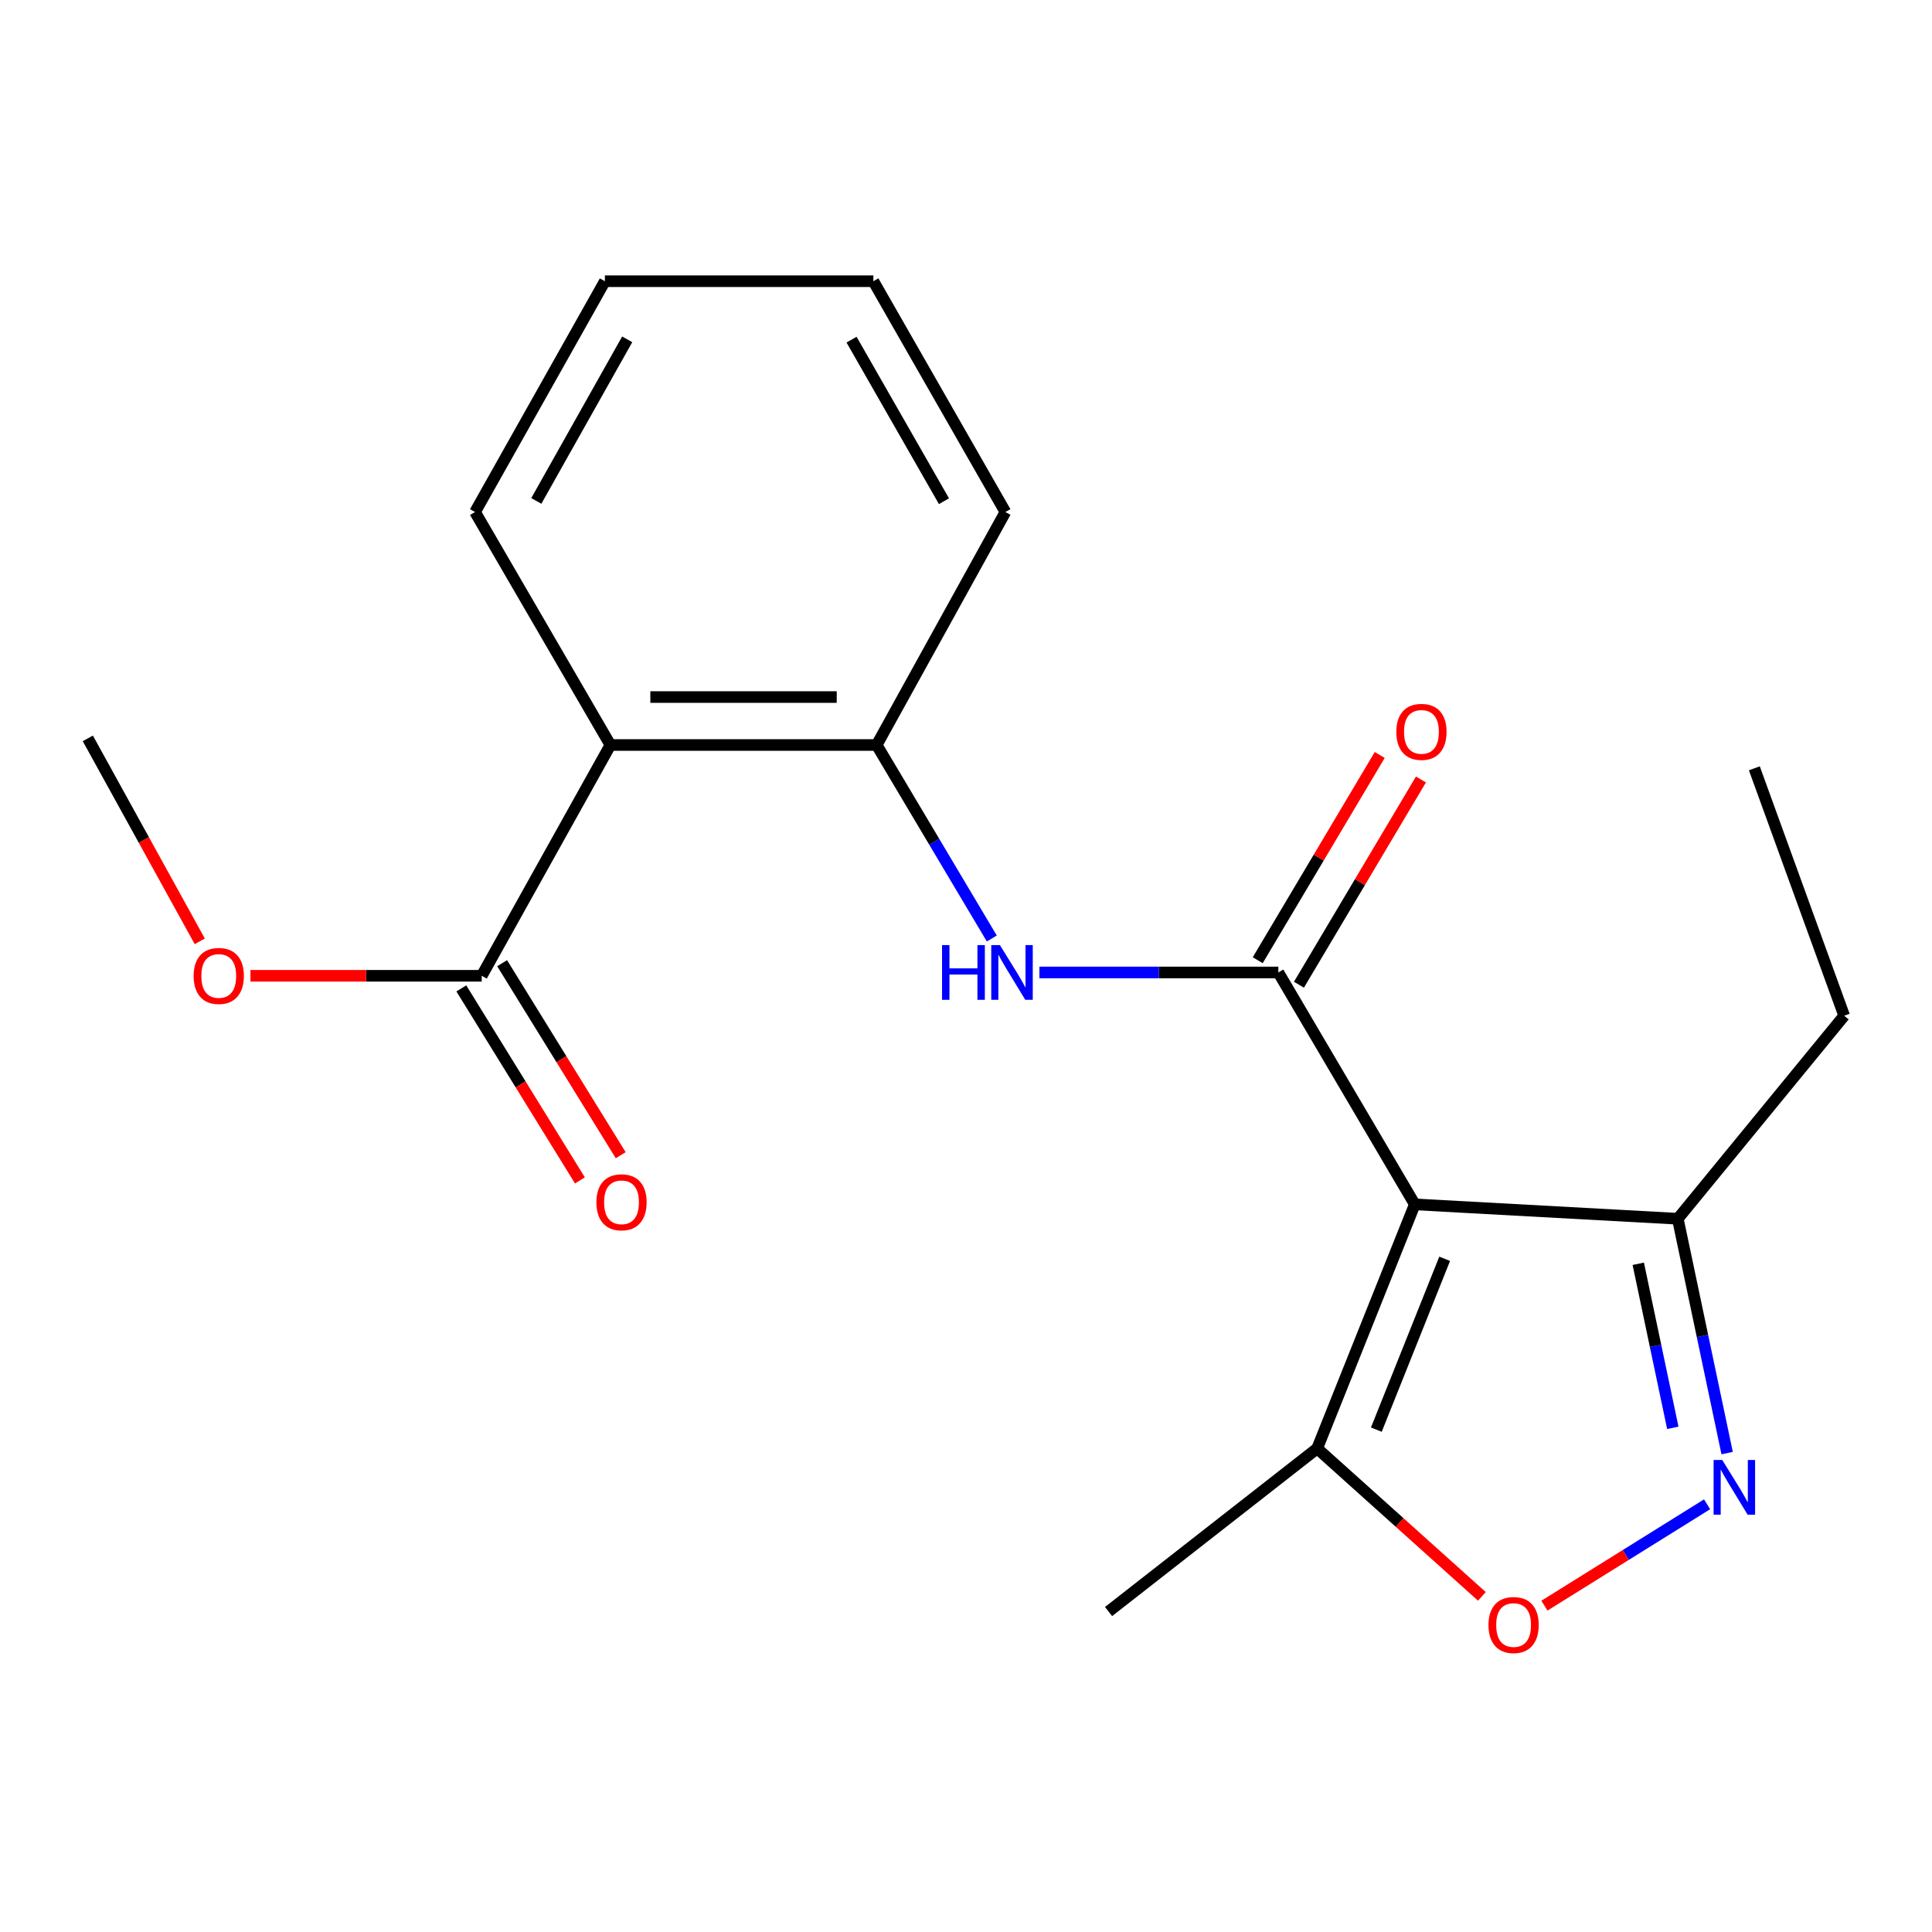 <?xml version='1.0' encoding='iso-8859-1'?>
<svg version='1.1' baseProfile='full'
              xmlns='http://www.w3.org/2000/svg'
                      xmlns:rdkit='http://www.rdkit.org/xml'
                      xmlns:xlink='http://www.w3.org/1999/xlink'
                  xml:space='preserve'
width='1000px' height='1000px' viewBox='0 0 1000 1000'>
<!-- END OF HEADER -->
<rect style='opacity:1.0;fill:#FFFFFF;stroke:none' width='1000' height='1000' x='0' y='0'> </rect>
<path class='bond-0' d='M 732.292,623.378 L 661.664,503.343' style='fill:none;fill-rule:evenodd;stroke:#000000;stroke-width:6px;stroke-linecap:butt;stroke-linejoin:miter;stroke-opacity:1' />
<path class='bond-5' d='M 732.292,623.378 L 681.769,749.714' style='fill:none;fill-rule:evenodd;stroke:#000000;stroke-width:6px;stroke-linecap:butt;stroke-linejoin:miter;stroke-opacity:1' />
<path class='bond-5' d='M 747.759,651.545 L 712.393,739.98' style='fill:none;fill-rule:evenodd;stroke:#000000;stroke-width:6px;stroke-linecap:butt;stroke-linejoin:miter;stroke-opacity:1' />
<path class='bond-6' d='M 732.292,623.378 L 868.418,630.824' style='fill:none;fill-rule:evenodd;stroke:#000000;stroke-width:6px;stroke-linecap:butt;stroke-linejoin:miter;stroke-opacity:1' />
<path class='bond-3' d='M 661.664,503.343 L 599.832,503.343' style='fill:none;fill-rule:evenodd;stroke:#000000;stroke-width:6px;stroke-linecap:butt;stroke-linejoin:miter;stroke-opacity:1' />
<path class='bond-3' d='M 599.832,503.343 L 538,503.343' style='fill:none;fill-rule:evenodd;stroke:#0000FF;stroke-width:6px;stroke-linecap:butt;stroke-linejoin:miter;stroke-opacity:1' />
<path class='bond-9' d='M 672.332,509.685 L 703.905,456.57' style='fill:none;fill-rule:evenodd;stroke:#000000;stroke-width:6px;stroke-linecap:butt;stroke-linejoin:miter;stroke-opacity:1' />
<path class='bond-9' d='M 703.905,456.57 L 735.479,403.456' style='fill:none;fill-rule:evenodd;stroke:#FF0000;stroke-width:6px;stroke-linecap:butt;stroke-linejoin:miter;stroke-opacity:1' />
<path class='bond-9' d='M 650.996,497.002 L 682.57,443.888' style='fill:none;fill-rule:evenodd;stroke:#000000;stroke-width:6px;stroke-linecap:butt;stroke-linejoin:miter;stroke-opacity:1' />
<path class='bond-9' d='M 682.57,443.888 L 714.143,390.773' style='fill:none;fill-rule:evenodd;stroke:#FF0000;stroke-width:6px;stroke-linecap:butt;stroke-linejoin:miter;stroke-opacity:1' />
<path class='bond-1' d='M 893.963,752.121 L 881.191,691.472' style='fill:none;fill-rule:evenodd;stroke:#0000FF;stroke-width:6px;stroke-linecap:butt;stroke-linejoin:miter;stroke-opacity:1' />
<path class='bond-1' d='M 881.191,691.472 L 868.418,630.824' style='fill:none;fill-rule:evenodd;stroke:#000000;stroke-width:6px;stroke-linecap:butt;stroke-linejoin:miter;stroke-opacity:1' />
<path class='bond-1' d='M 865.843,739.041 L 856.903,696.587' style='fill:none;fill-rule:evenodd;stroke:#0000FF;stroke-width:6px;stroke-linecap:butt;stroke-linejoin:miter;stroke-opacity:1' />
<path class='bond-1' d='M 856.903,696.587 L 847.962,654.133' style='fill:none;fill-rule:evenodd;stroke:#000000;stroke-width:6px;stroke-linecap:butt;stroke-linejoin:miter;stroke-opacity:1' />
<path class='bond-20' d='M 883.587,778.621 L 841.487,804.854' style='fill:none;fill-rule:evenodd;stroke:#0000FF;stroke-width:6px;stroke-linecap:butt;stroke-linejoin:miter;stroke-opacity:1' />
<path class='bond-20' d='M 841.487,804.854 L 799.386,831.087' style='fill:none;fill-rule:evenodd;stroke:#FF0000;stroke-width:6px;stroke-linecap:butt;stroke-linejoin:miter;stroke-opacity:1' />
<path class='bond-2' d='M 315.942,385.611 L 453.765,385.611' style='fill:none;fill-rule:evenodd;stroke:#000000;stroke-width:6px;stroke-linecap:butt;stroke-linejoin:miter;stroke-opacity:1' />
<path class='bond-2' d='M 336.616,360.791 L 433.092,360.791' style='fill:none;fill-rule:evenodd;stroke:#000000;stroke-width:6px;stroke-linecap:butt;stroke-linejoin:miter;stroke-opacity:1' />
<path class='bond-8' d='M 315.942,385.611 L 249.341,505.067' style='fill:none;fill-rule:evenodd;stroke:#000000;stroke-width:6px;stroke-linecap:butt;stroke-linejoin:miter;stroke-opacity:1' />
<path class='bond-12' d='M 315.942,385.611 L 245.88,265.025' style='fill:none;fill-rule:evenodd;stroke:#000000;stroke-width:6px;stroke-linecap:butt;stroke-linejoin:miter;stroke-opacity:1' />
<path class='bond-7' d='M 513.351,485.758 L 483.558,435.685' style='fill:none;fill-rule:evenodd;stroke:#0000FF;stroke-width:6px;stroke-linecap:butt;stroke-linejoin:miter;stroke-opacity:1' />
<path class='bond-7' d='M 483.558,435.685 L 453.765,385.611' style='fill:none;fill-rule:evenodd;stroke:#000000;stroke-width:6px;stroke-linecap:butt;stroke-linejoin:miter;stroke-opacity:1' />
<path class='bond-4' d='M 767.02,826.281 L 724.394,787.998' style='fill:none;fill-rule:evenodd;stroke:#FF0000;stroke-width:6px;stroke-linecap:butt;stroke-linejoin:miter;stroke-opacity:1' />
<path class='bond-4' d='M 724.394,787.998 L 681.769,749.714' style='fill:none;fill-rule:evenodd;stroke:#000000;stroke-width:6px;stroke-linecap:butt;stroke-linejoin:miter;stroke-opacity:1' />
<path class='bond-13' d='M 681.769,749.714 L 573.786,834.131' style='fill:none;fill-rule:evenodd;stroke:#000000;stroke-width:6px;stroke-linecap:butt;stroke-linejoin:miter;stroke-opacity:1' />
<path class='bond-15' d='M 868.418,630.824 L 954.545,525.737' style='fill:none;fill-rule:evenodd;stroke:#000000;stroke-width:6px;stroke-linecap:butt;stroke-linejoin:miter;stroke-opacity:1' />
<path class='bond-14' d='M 453.765,385.611 L 520.394,265.025' style='fill:none;fill-rule:evenodd;stroke:#000000;stroke-width:6px;stroke-linecap:butt;stroke-linejoin:miter;stroke-opacity:1' />
<path class='bond-10' d='M 238.782,511.588 L 269.473,561.283' style='fill:none;fill-rule:evenodd;stroke:#000000;stroke-width:6px;stroke-linecap:butt;stroke-linejoin:miter;stroke-opacity:1' />
<path class='bond-10' d='M 269.473,561.283 L 300.164,610.978' style='fill:none;fill-rule:evenodd;stroke:#FF0000;stroke-width:6px;stroke-linecap:butt;stroke-linejoin:miter;stroke-opacity:1' />
<path class='bond-10' d='M 259.9,498.546 L 290.591,548.241' style='fill:none;fill-rule:evenodd;stroke:#000000;stroke-width:6px;stroke-linecap:butt;stroke-linejoin:miter;stroke-opacity:1' />
<path class='bond-10' d='M 290.591,548.241 L 321.282,597.936' style='fill:none;fill-rule:evenodd;stroke:#FF0000;stroke-width:6px;stroke-linecap:butt;stroke-linejoin:miter;stroke-opacity:1' />
<path class='bond-11' d='M 249.341,505.067 L 189.486,505.067' style='fill:none;fill-rule:evenodd;stroke:#000000;stroke-width:6px;stroke-linecap:butt;stroke-linejoin:miter;stroke-opacity:1' />
<path class='bond-11' d='M 189.486,505.067 L 129.631,505.067' style='fill:none;fill-rule:evenodd;stroke:#FF0000;stroke-width:6px;stroke-linecap:butt;stroke-linejoin:miter;stroke-opacity:1' />
<path class='bond-16' d='M 103.396,487.238 L 74.425,434.708' style='fill:none;fill-rule:evenodd;stroke:#FF0000;stroke-width:6px;stroke-linecap:butt;stroke-linejoin:miter;stroke-opacity:1' />
<path class='bond-16' d='M 74.425,434.708 L 45.455,382.178' style='fill:none;fill-rule:evenodd;stroke:#000000;stroke-width:6px;stroke-linecap:butt;stroke-linejoin:miter;stroke-opacity:1' />
<path class='bond-21' d='M 245.88,265.025 L 313.088,145.556' style='fill:none;fill-rule:evenodd;stroke:#000000;stroke-width:6px;stroke-linecap:butt;stroke-linejoin:miter;stroke-opacity:1' />
<path class='bond-21' d='M 277.593,259.274 L 324.639,175.646' style='fill:none;fill-rule:evenodd;stroke:#000000;stroke-width:6px;stroke-linecap:butt;stroke-linejoin:miter;stroke-opacity:1' />
<path class='bond-19' d='M 520.394,265.025 L 452.055,145.556' style='fill:none;fill-rule:evenodd;stroke:#000000;stroke-width:6px;stroke-linecap:butt;stroke-linejoin:miter;stroke-opacity:1' />
<path class='bond-19' d='M 488.599,259.429 L 440.761,175.801' style='fill:none;fill-rule:evenodd;stroke:#000000;stroke-width:6px;stroke-linecap:butt;stroke-linejoin:miter;stroke-opacity:1' />
<path class='bond-18' d='M 954.545,525.737 L 908.048,397.677' style='fill:none;fill-rule:evenodd;stroke:#000000;stroke-width:6px;stroke-linecap:butt;stroke-linejoin:miter;stroke-opacity:1' />
<path class='bond-17' d='M 313.088,145.556 L 452.055,145.556' style='fill:none;fill-rule:evenodd;stroke:#000000;stroke-width:6px;stroke-linecap:butt;stroke-linejoin:miter;stroke-opacity:1' />
<path  class='atom-2' d='M 891.433 755.672
L 900.713 770.672
Q 901.633 772.152, 903.113 774.832
Q 904.593 777.512, 904.673 777.672
L 904.673 755.672
L 908.433 755.672
L 908.433 783.992
L 904.553 783.992
L 894.593 767.592
Q 893.433 765.672, 892.193 763.472
Q 890.993 761.272, 890.633 760.592
L 890.633 783.992
L 886.953 783.992
L 886.953 755.672
L 891.433 755.672
' fill='#0000FF'/>
<path  class='atom-4' d='M 487.594 489.183
L 491.434 489.183
L 491.434 501.223
L 505.914 501.223
L 505.914 489.183
L 509.754 489.183
L 509.754 517.503
L 505.914 517.503
L 505.914 504.423
L 491.434 504.423
L 491.434 517.503
L 487.594 517.503
L 487.594 489.183
' fill='#0000FF'/>
<path  class='atom-4' d='M 517.554 489.183
L 526.834 504.183
Q 527.754 505.663, 529.234 508.343
Q 530.714 511.023, 530.794 511.183
L 530.794 489.183
L 534.554 489.183
L 534.554 517.503
L 530.674 517.503
L 520.714 501.103
Q 519.554 499.183, 518.314 496.983
Q 517.114 494.783, 516.754 494.103
L 516.754 517.503
L 513.074 517.503
L 513.074 489.183
L 517.554 489.183
' fill='#0000FF'/>
<path  class='atom-5' d='M 770.436 841.106
Q 770.436 834.306, 773.796 830.506
Q 777.156 826.706, 783.436 826.706
Q 789.716 826.706, 793.076 830.506
Q 796.436 834.306, 796.436 841.106
Q 796.436 847.986, 793.036 851.906
Q 789.636 855.786, 783.436 855.786
Q 777.196 855.786, 773.796 851.906
Q 770.436 848.026, 770.436 841.106
M 783.436 852.586
Q 787.756 852.586, 790.076 849.706
Q 792.436 846.786, 792.436 841.106
Q 792.436 835.546, 790.076 832.746
Q 787.756 829.906, 783.436 829.906
Q 779.116 829.906, 776.756 832.706
Q 774.436 835.506, 774.436 841.106
Q 774.436 846.826, 776.756 849.706
Q 779.116 852.586, 783.436 852.586
' fill='#FF0000'/>
<path  class='atom-10' d='M 722.739 378.811
Q 722.739 372.011, 726.099 368.211
Q 729.459 364.411, 735.739 364.411
Q 742.019 364.411, 745.379 368.211
Q 748.739 372.011, 748.739 378.811
Q 748.739 385.691, 745.339 389.611
Q 741.939 393.491, 735.739 393.491
Q 729.499 393.491, 726.099 389.611
Q 722.739 385.731, 722.739 378.811
M 735.739 390.291
Q 740.059 390.291, 742.379 387.411
Q 744.739 384.491, 744.739 378.811
Q 744.739 373.251, 742.379 370.451
Q 740.059 367.611, 735.739 367.611
Q 731.419 367.611, 729.059 370.411
Q 726.739 373.211, 726.739 378.811
Q 726.739 384.531, 729.059 387.411
Q 731.419 390.291, 735.739 390.291
' fill='#FF0000'/>
<path  class='atom-11' d='M 308.693 622.299
Q 308.693 615.499, 312.053 611.699
Q 315.413 607.899, 321.693 607.899
Q 327.973 607.899, 331.333 611.699
Q 334.693 615.499, 334.693 622.299
Q 334.693 629.179, 331.293 633.099
Q 327.893 636.979, 321.693 636.979
Q 315.453 636.979, 312.053 633.099
Q 308.693 629.219, 308.693 622.299
M 321.693 633.779
Q 326.013 633.779, 328.333 630.899
Q 330.693 627.979, 330.693 622.299
Q 330.693 616.739, 328.333 613.939
Q 326.013 611.099, 321.693 611.099
Q 317.373 611.099, 315.013 613.899
Q 312.693 616.699, 312.693 622.299
Q 312.693 628.019, 315.013 630.899
Q 317.373 633.779, 321.693 633.779
' fill='#FF0000'/>
<path  class='atom-12' d='M 100.228 505.147
Q 100.228 498.347, 103.588 494.547
Q 106.948 490.747, 113.228 490.747
Q 119.508 490.747, 122.868 494.547
Q 126.228 498.347, 126.228 505.147
Q 126.228 512.027, 122.828 515.947
Q 119.428 519.827, 113.228 519.827
Q 106.988 519.827, 103.588 515.947
Q 100.228 512.067, 100.228 505.147
M 113.228 516.627
Q 117.548 516.627, 119.868 513.747
Q 122.228 510.827, 122.228 505.147
Q 122.228 499.587, 119.868 496.787
Q 117.548 493.947, 113.228 493.947
Q 108.908 493.947, 106.548 496.747
Q 104.228 499.547, 104.228 505.147
Q 104.228 510.867, 106.548 513.747
Q 108.908 516.627, 113.228 516.627
' fill='#FF0000'/>
</svg>
